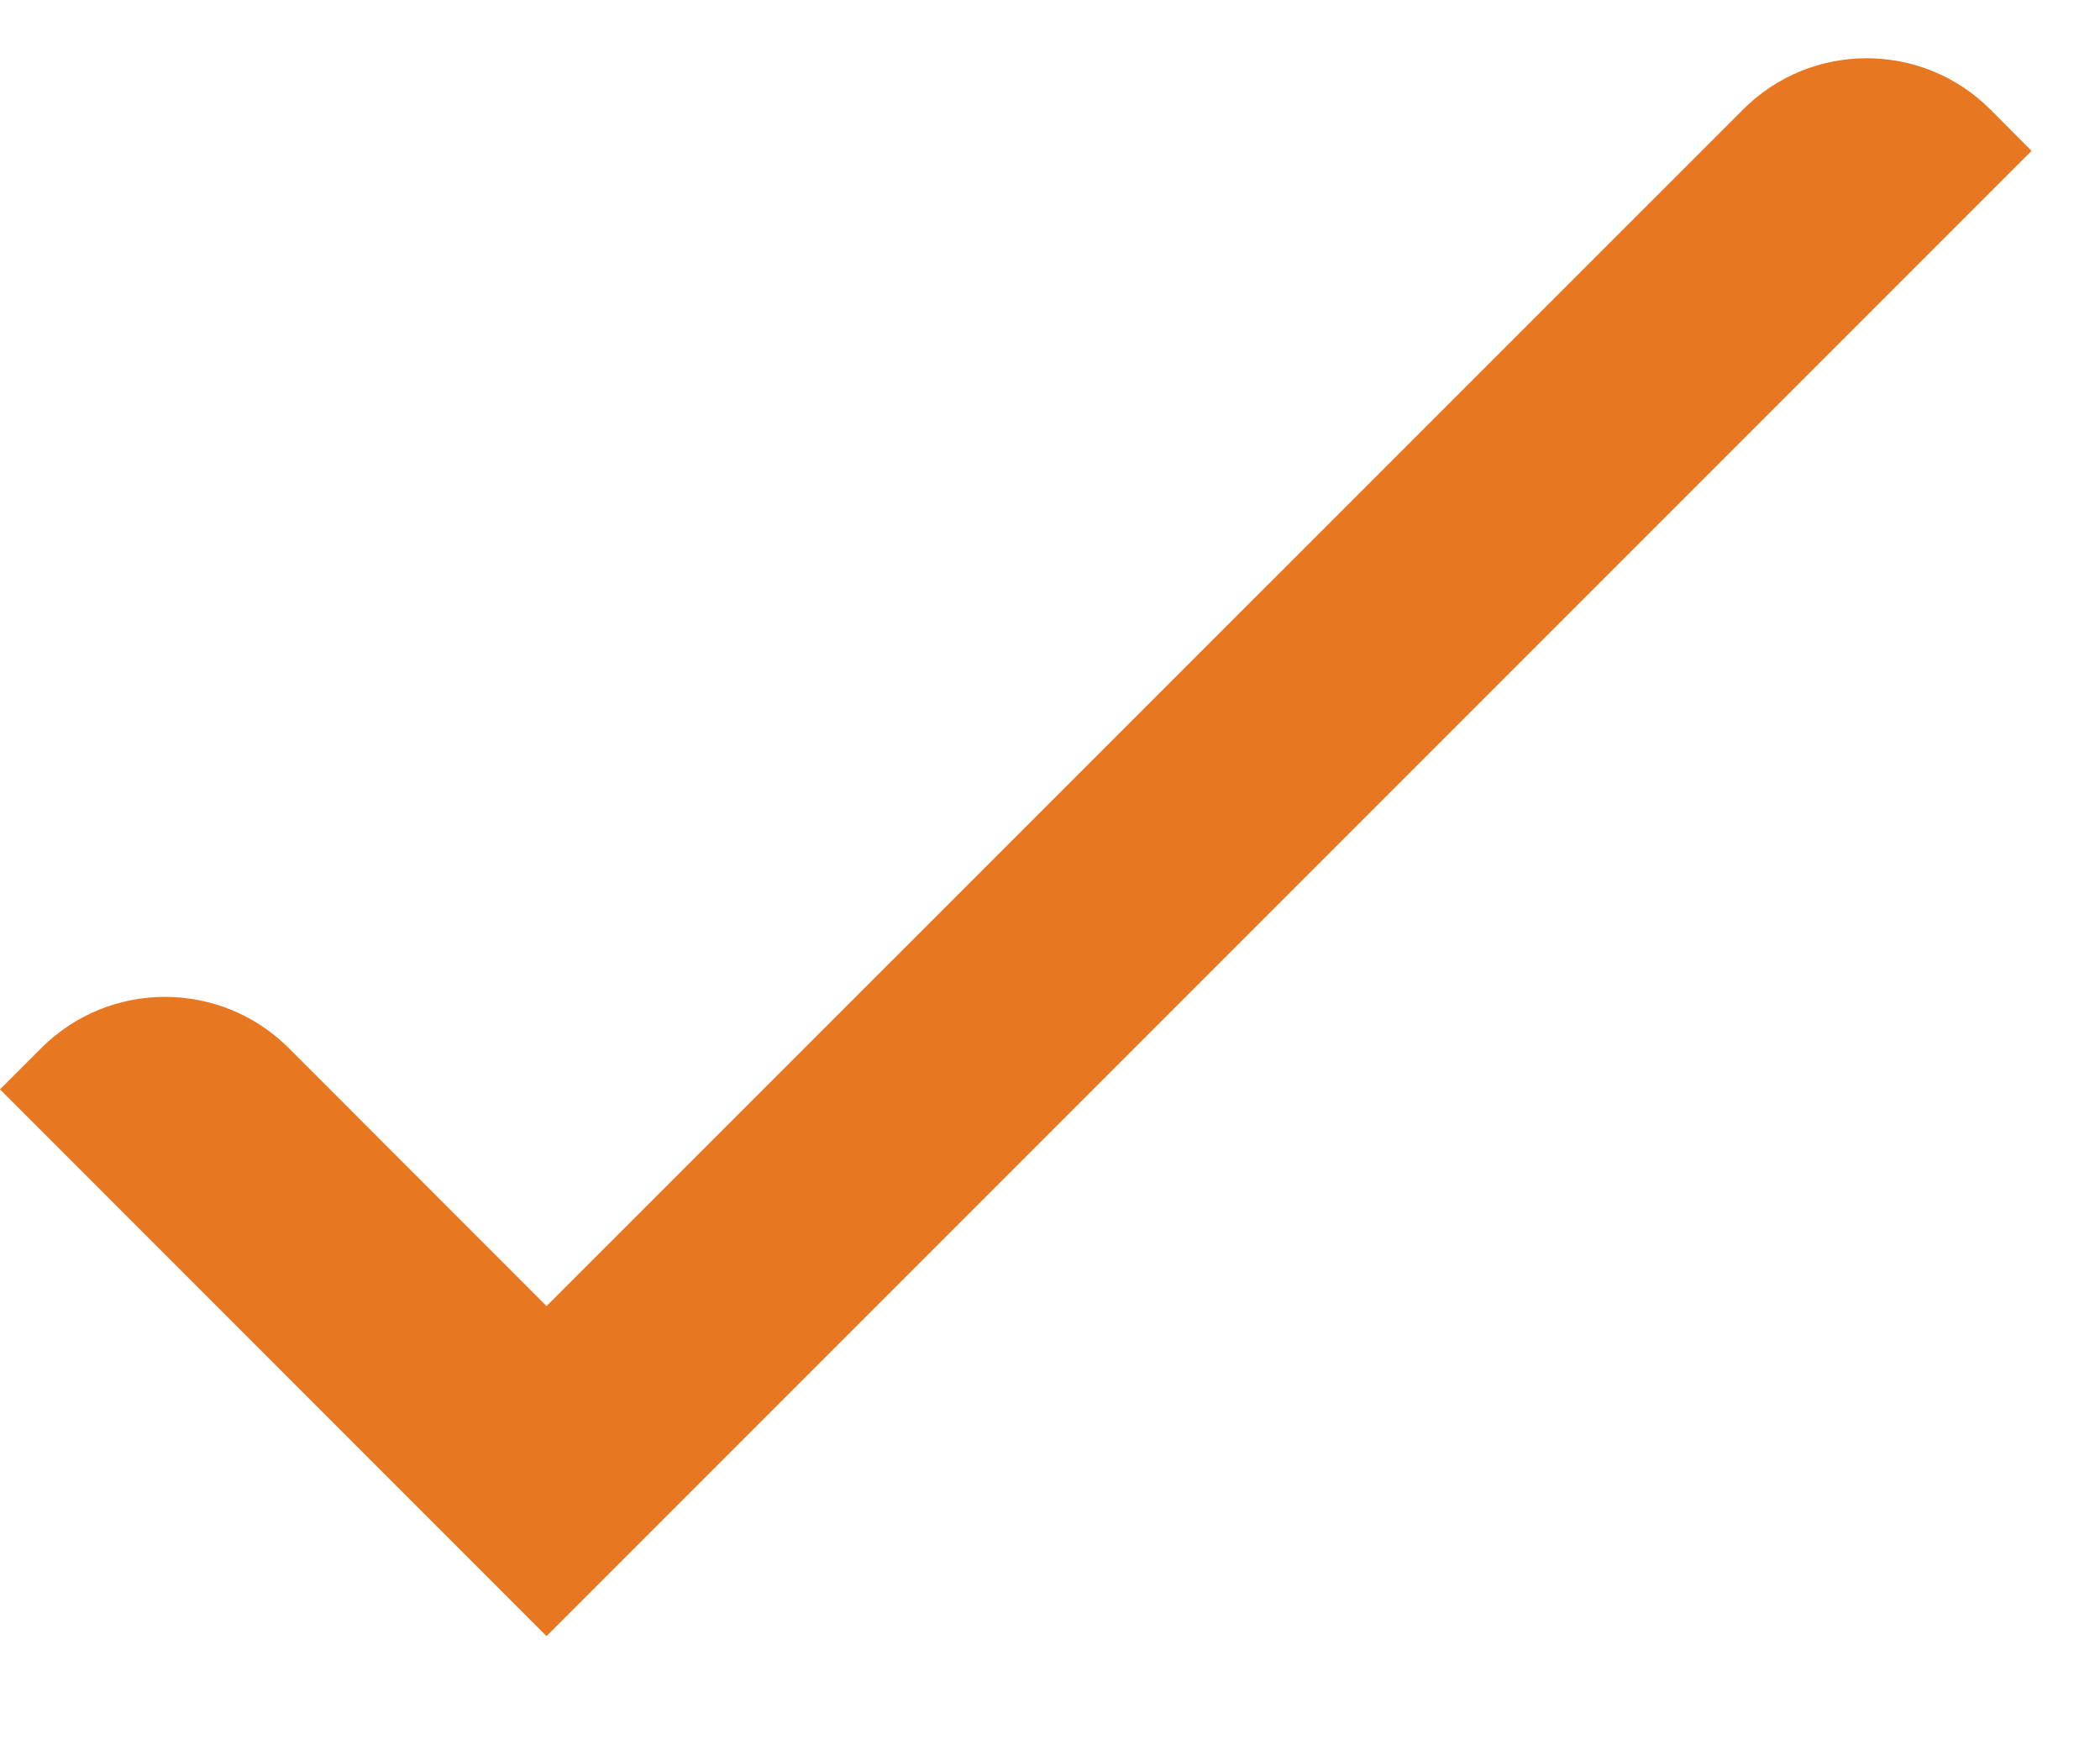 <svg width="12" height="10" viewBox="0 0 12 10" fill="none" xmlns="http://www.w3.org/2000/svg">
<path fill-rule="evenodd" clip-rule="evenodd" d="M3.123 9.348L0 6.224L0.236 5.988C0.626 5.598 1.259 5.598 1.65 5.988L3.123 7.462L9.96 0.626C10.35 0.235 10.983 0.235 11.374 0.626L11.609 0.862L3.123 9.348Z" fill="#E87722"/>
</svg>

